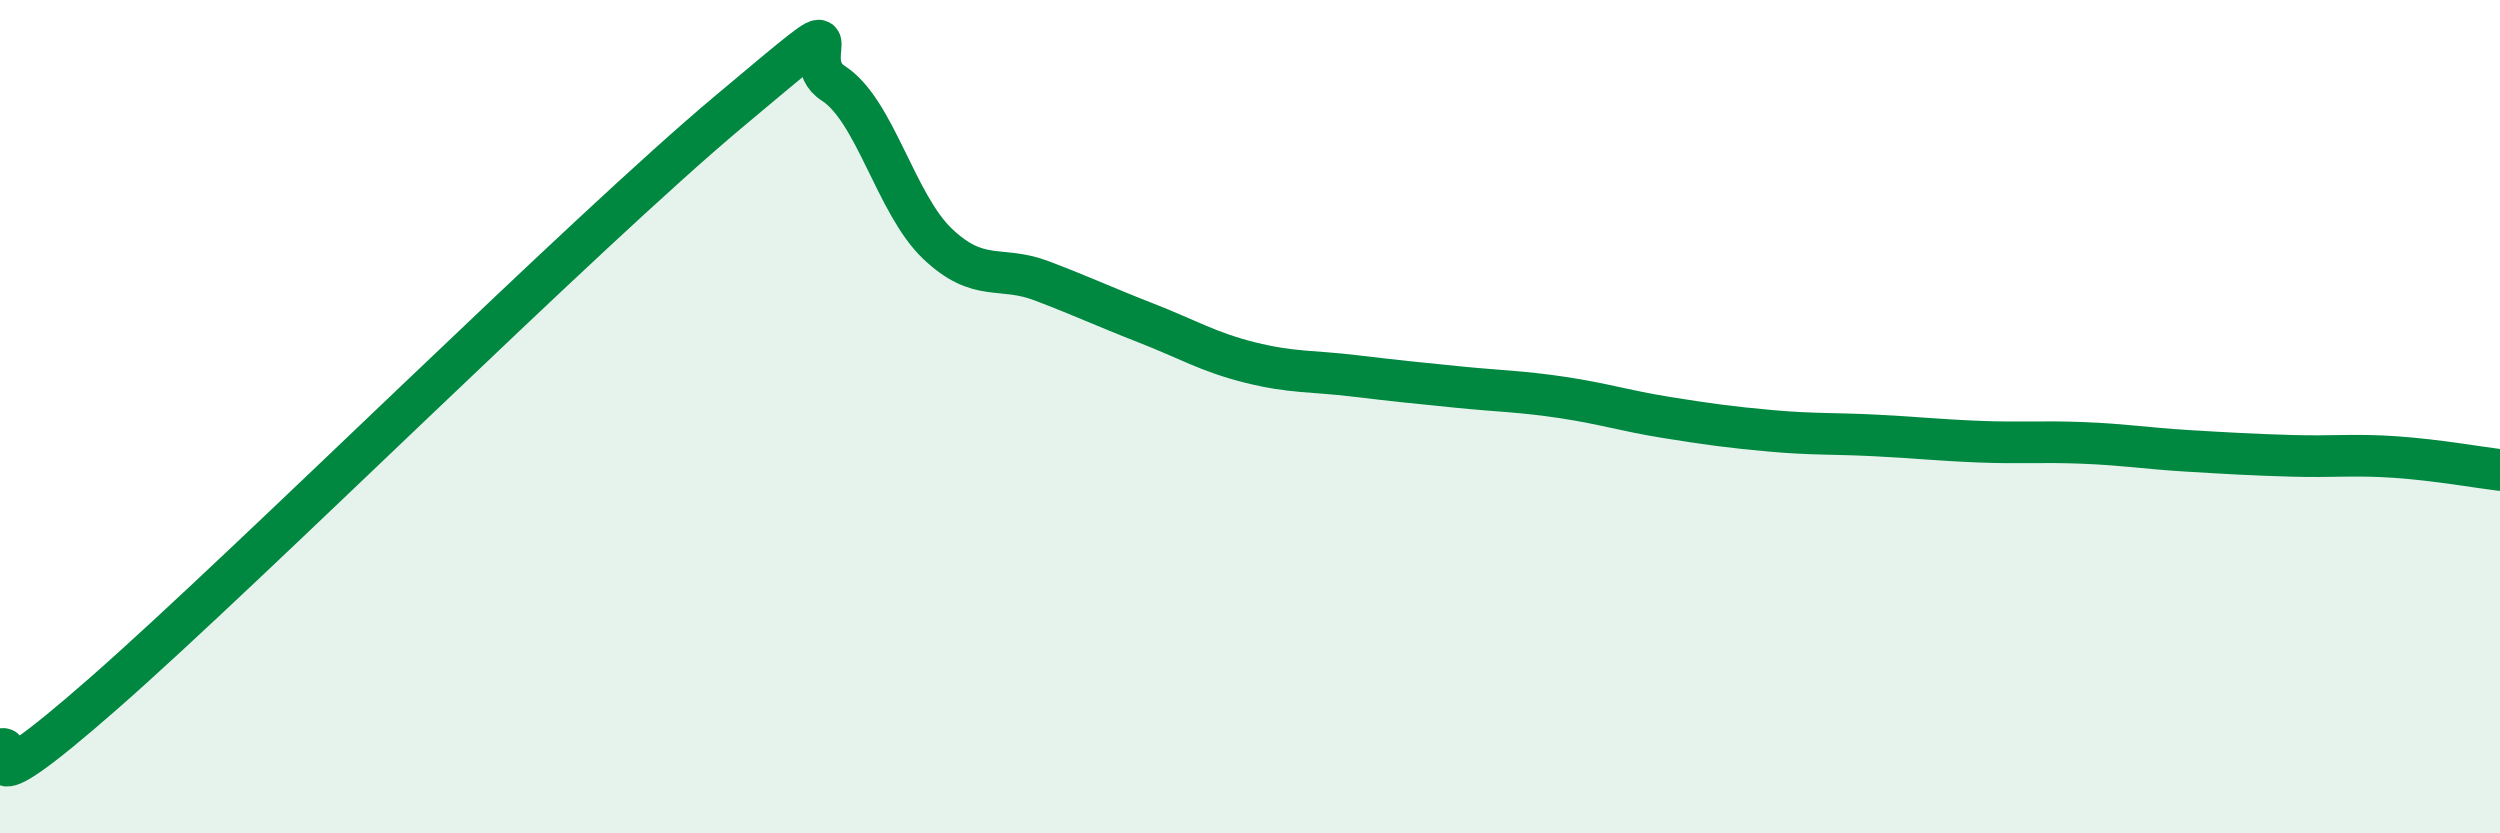 
    <svg width="60" height="20" viewBox="0 0 60 20" xmlns="http://www.w3.org/2000/svg">
      <path
        d="M 0,18 C 0.5,17.73 -1,19.7 2.5,16.63 C 6,13.56 14,5.6 17.5,2.67 C 21,-0.26 19,1.36 20,2 C 21,2.64 21.5,4.9 22.5,5.85 C 23.5,6.8 24,6.36 25,6.74 C 26,7.12 26.5,7.36 27.5,7.75 C 28.5,8.14 29,8.45 30,8.7 C 31,8.95 31.5,8.9 32.5,9.02 C 33.5,9.14 34,9.19 35,9.29 C 36,9.39 36.5,9.39 37.5,9.54 C 38.5,9.69 39,9.86 40,10.02 C 41,10.18 41.5,10.25 42.5,10.34 C 43.5,10.43 44,10.4 45,10.45 C 46,10.5 46.5,10.56 47.5,10.6 C 48.5,10.64 49,10.59 50,10.63 C 51,10.67 51.5,10.76 52.5,10.82 C 53.5,10.88 54,10.91 55,10.94 C 56,10.97 56.5,10.9 57.5,10.97 C 58.5,11.04 59.5,11.22 60,11.28L60 20L0 20Z"
        fill="#008740"
        opacity="0.1"
        stroke-linecap="round"
        stroke-linejoin="round"
      />
      <path
        d="M 0,18 C 0.5,17.73 -1,19.7 2.5,16.63 C 6,13.56 14,5.6 17.5,2.67 C 21,-0.26 19,1.36 20,2 C 21,2.64 21.5,4.9 22.5,5.85 C 23.5,6.8 24,6.36 25,6.74 C 26,7.12 26.5,7.36 27.5,7.75 C 28.5,8.14 29,8.45 30,8.7 C 31,8.95 31.5,8.9 32.5,9.02 C 33.5,9.14 34,9.19 35,9.29 C 36,9.39 36.5,9.39 37.5,9.54 C 38.5,9.69 39,9.86 40,10.02 C 41,10.18 41.5,10.25 42.5,10.34 C 43.5,10.43 44,10.4 45,10.45 C 46,10.5 46.5,10.56 47.5,10.6 C 48.5,10.64 49,10.59 50,10.63 C 51,10.67 51.5,10.76 52.5,10.82 C 53.5,10.88 54,10.91 55,10.94 C 56,10.97 56.5,10.9 57.5,10.97 C 58.5,11.04 59.5,11.22 60,11.28"
        stroke="#008740"
        stroke-width="1"
        fill="none"
        stroke-linecap="round"
        stroke-linejoin="round"
      />
    </svg>
  